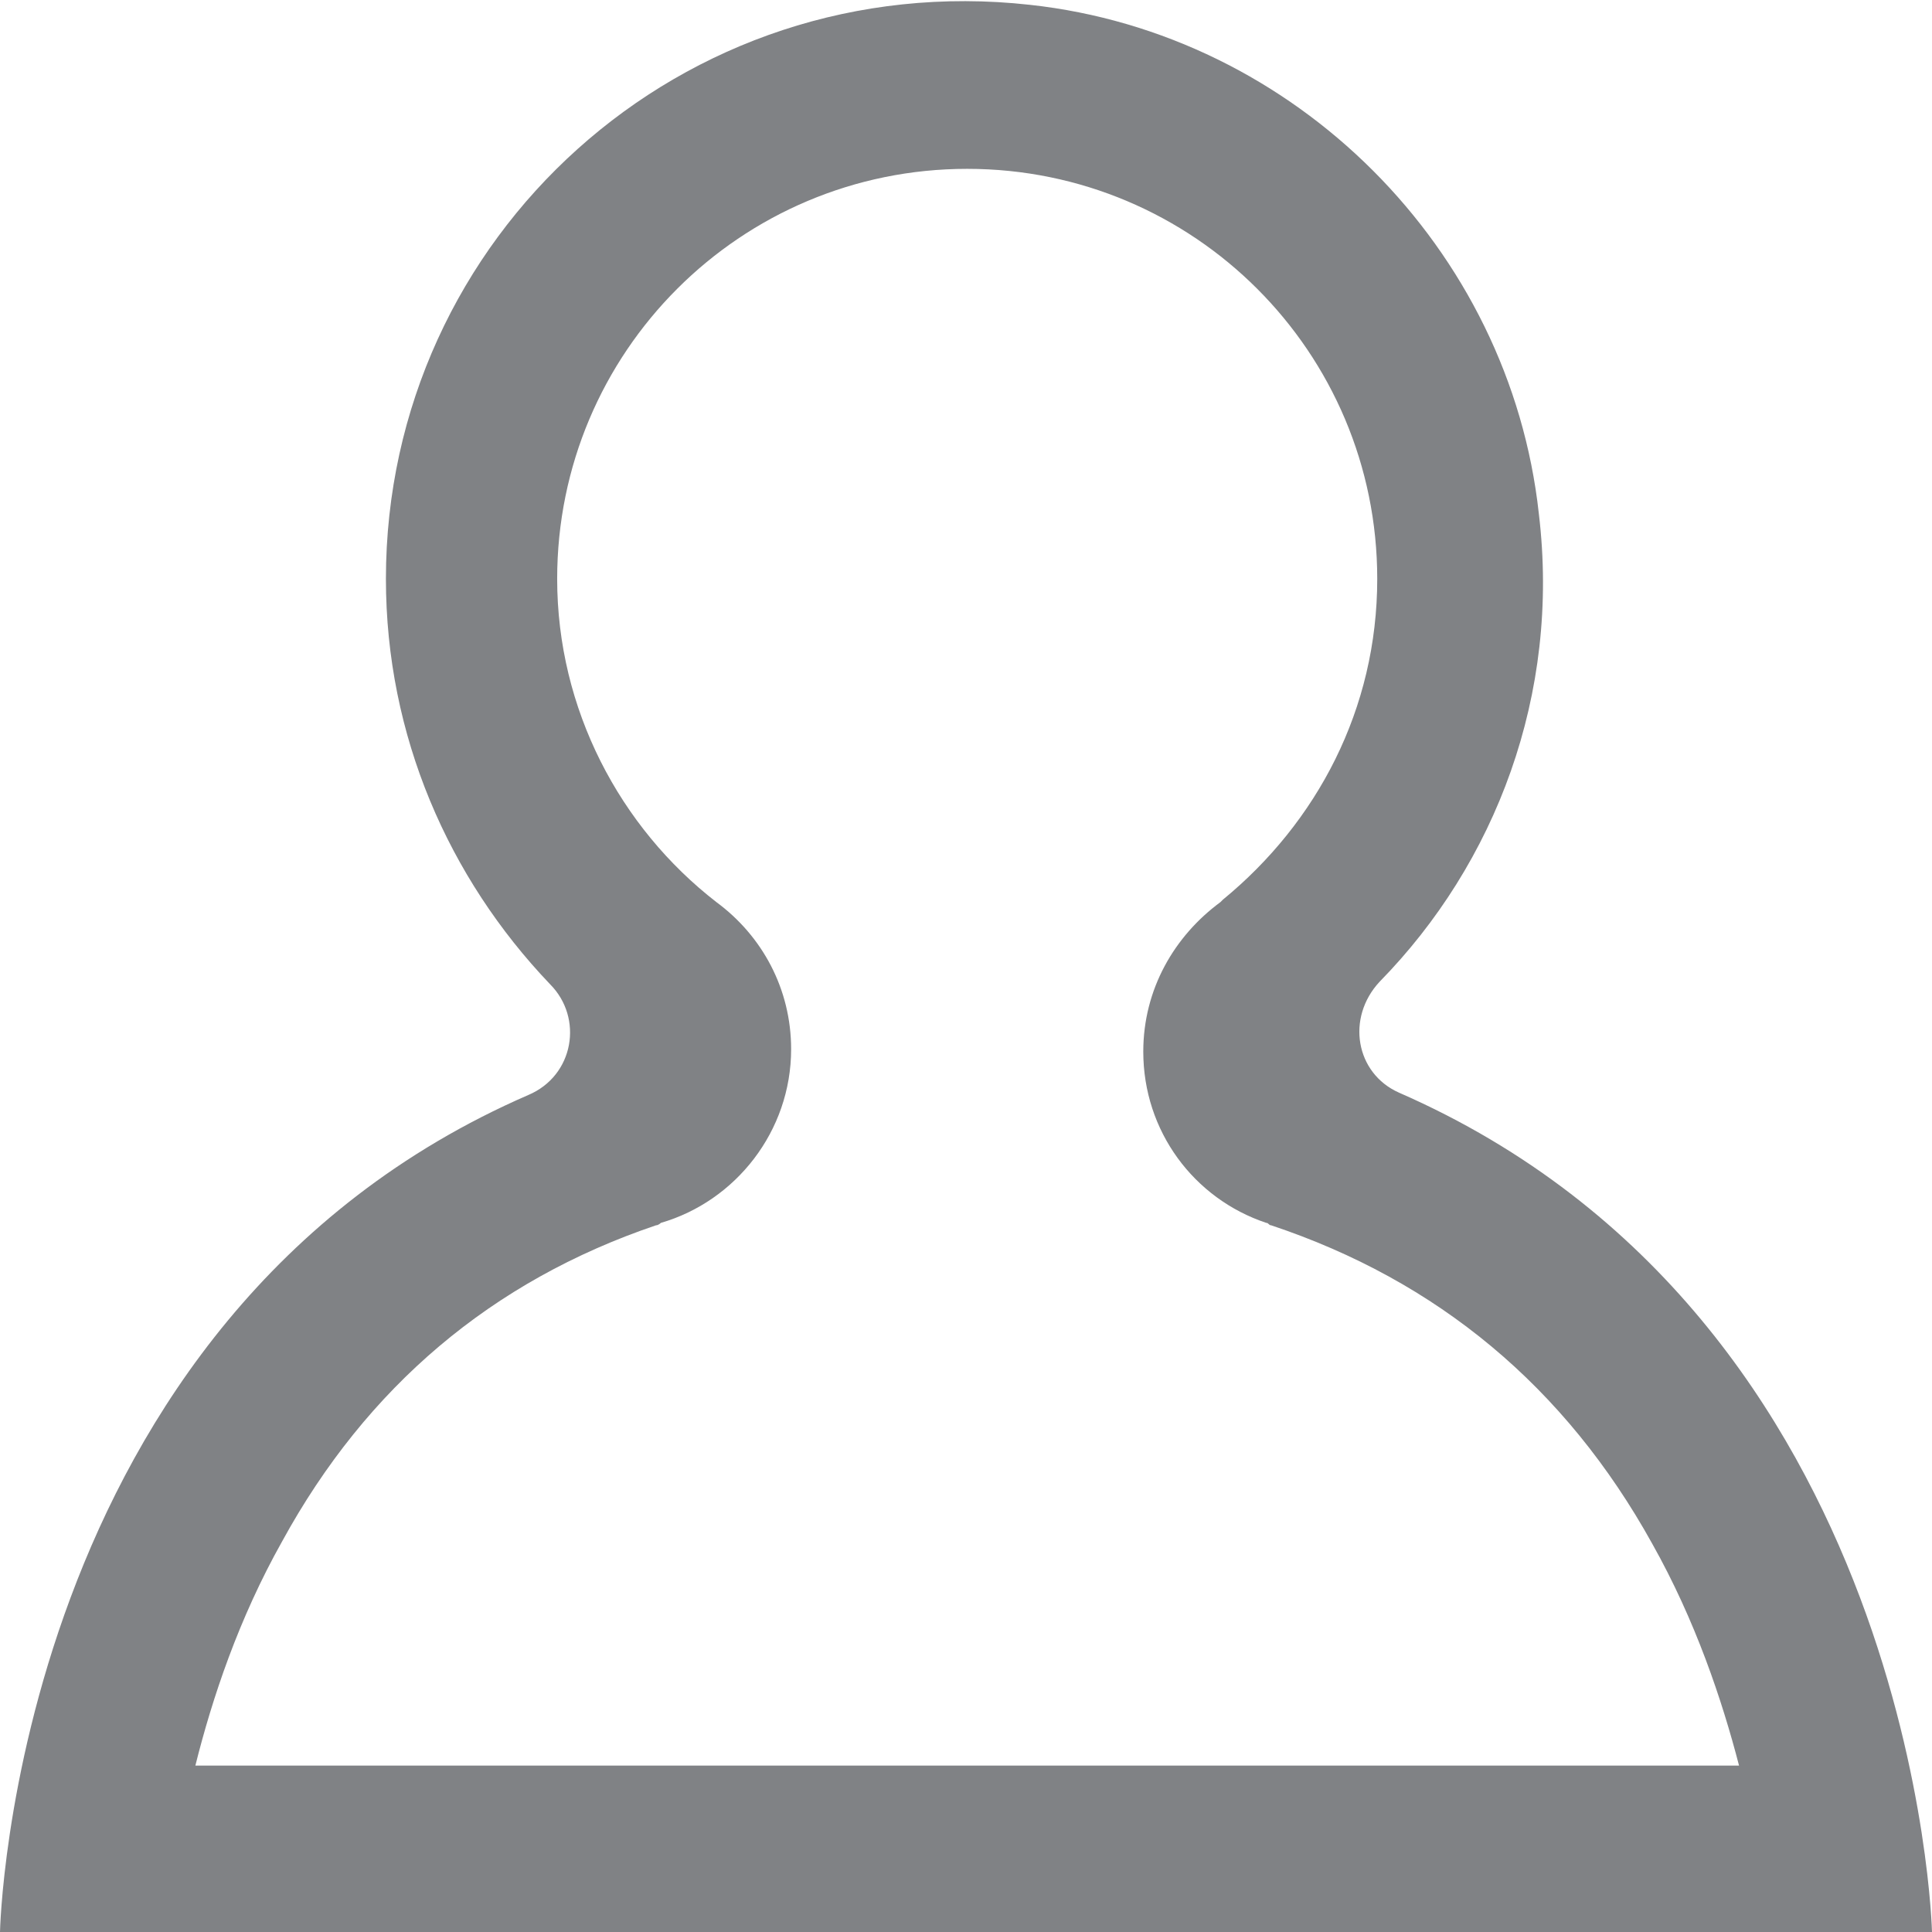 <svg xmlns="http://www.w3.org/2000/svg" width="50" height="50" version="1.1" x="0" y="0" viewBox="0 0 80.1 80.1" enable-background="new 0 0 80.1 80.1" xml:space="preserve" class="injected-svg"><path fill="#808285" d="M57.2 40.7c4.8-4.9 7.5-11.9 6.6-19.4 -1.2-11-10.1-19.9-21.1-21.1C28.3-1.4 16 9.8 16 24c0 6.5 2.6 12.4 6.8 16.8 1.4 1.4 1 3.8-0.9 4.6C0.5 54.7 0 80.1 0 80.1h80.1c0 0-0.6-25.4-22.1-34.8C56.2 44.5 55.8 42.2 57.2 40.7zM11.7 63.9c3.5-6.4 8.7-10.8 15.5-13.1 0.1 0 0.2-0.1 0.2-0.1 3.1-0.9 5.4-3.8 5.4-7.2 0-2.5-1.2-4.7-3.1-6.1 -4-3.1-6.6-8-6.6-13.4 0-9.4 7.6-17 17-17s17 7.6 17 17c0 5.4-2.5 10.1-6.4 13.3 0 0-0.1 0.1-0.1 0.1 -1.9 1.4-3.2 3.6-3.2 6.2 0 3.3 2.1 6.1 5.1 7.1 0.1 0 0.1 0.1 0.2 0.1 6.9 2.3 12.2 6.7 15.8 13.2 1.8 3.2 2.9 6.5 3.6 9.2H8.1C8.8 70.4 9.9 67.1 11.7 63.9z"></path></svg>
